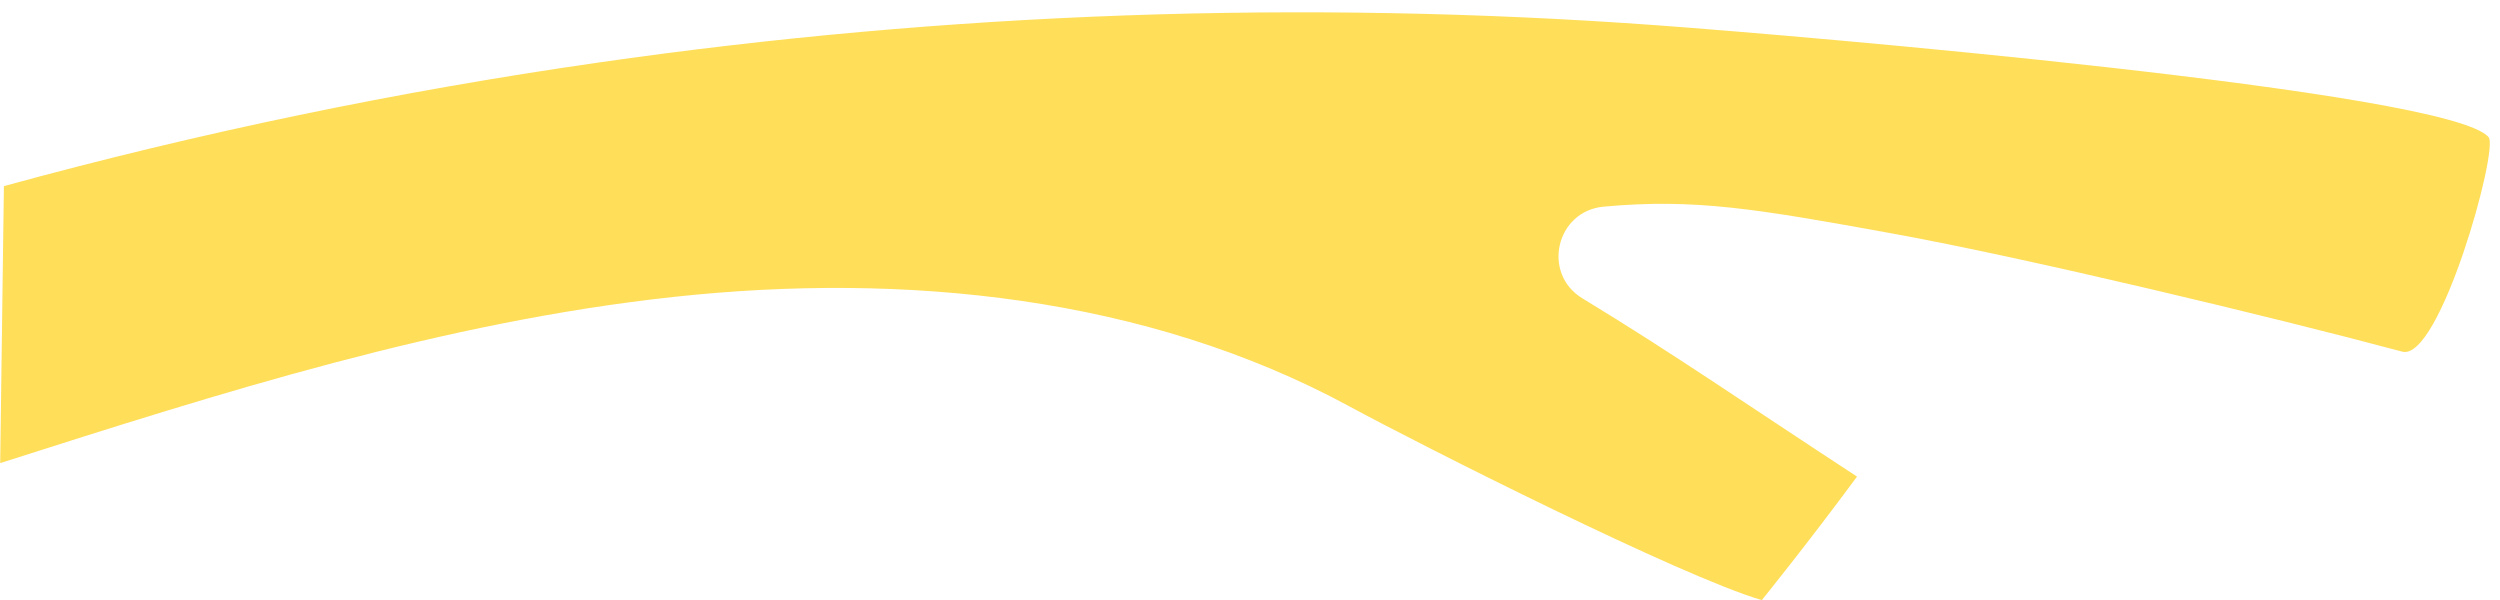 <svg xmlns="http://www.w3.org/2000/svg" xmlns:xlink="http://www.w3.org/1999/xlink" width="700" zoomAndPan="magnify" viewBox="0 0 525 126" height="168" preserveAspectRatio="xMidYMid meet" version="1.0"><defs><clipPath id="3f5fa6c5b9"><path d="M 88.871 39.598 L 246.371 39.598 L 246.371 53.988 L 88.871 53.988 Z M 88.871 39.598 " clip-rule="nonzero"/></clipPath><clipPath id="b8d4ac94a0"><path d="M 0.871 0.598 L 158.371 0.598 L 158.371 14.988 L 0.871 14.988 Z M 0.871 0.598 " clip-rule="nonzero"/></clipPath><clipPath id="ef63759633"><rect x="0" width="159" y="0" height="15"/></clipPath></defs><path fill="#ffde59" d="M 0.82 39.086 L 0.043 97.25 C 46.383 82.461 93.129 67.574 141.512 62.348 C 189.871 57.117 240.625 62.164 283.387 85.344 C 298.809 93.695 353.152 121.121 369.98 126.023 C 369.98 126.023 379.559 114.199 389.973 100.086 C 365.734 84.238 351.5 74.312 332.301 62.652 C 323.723 57.445 326.766 44.312 336.773 43.395 C 355.949 41.637 368.898 43.863 397.488 49.051 C 425.203 54.074 477.262 66.555 504.465 73.844 C 512.348 75.969 524.742 31.426 522.621 28.832 C 514.695 19.07 376.66 7.391 347.66 5.285 C 273.648 -0.086 199.043 2.57 125.582 13.148 C 83.512 19.191 41.809 27.852 0.82 39.086 " fill-opacity="1" fill-rule="nonzero"/><g clip-path="url(#3f5fa6c5b9)"><g transform="matrix(1, 0, 0, 1, 88, 39)"><g clip-path="url(#ef63759633)"><g clip-path="url(#b8d4ac94a0)"><path fill="#ffde59" d="M 0.871 0.598 L 158.375 0.598 L 158.375 14.988 L 0.871 14.988 Z M 0.871 0.598 " fill-opacity="1" fill-rule="nonzero"/></g></g></g></g></svg>